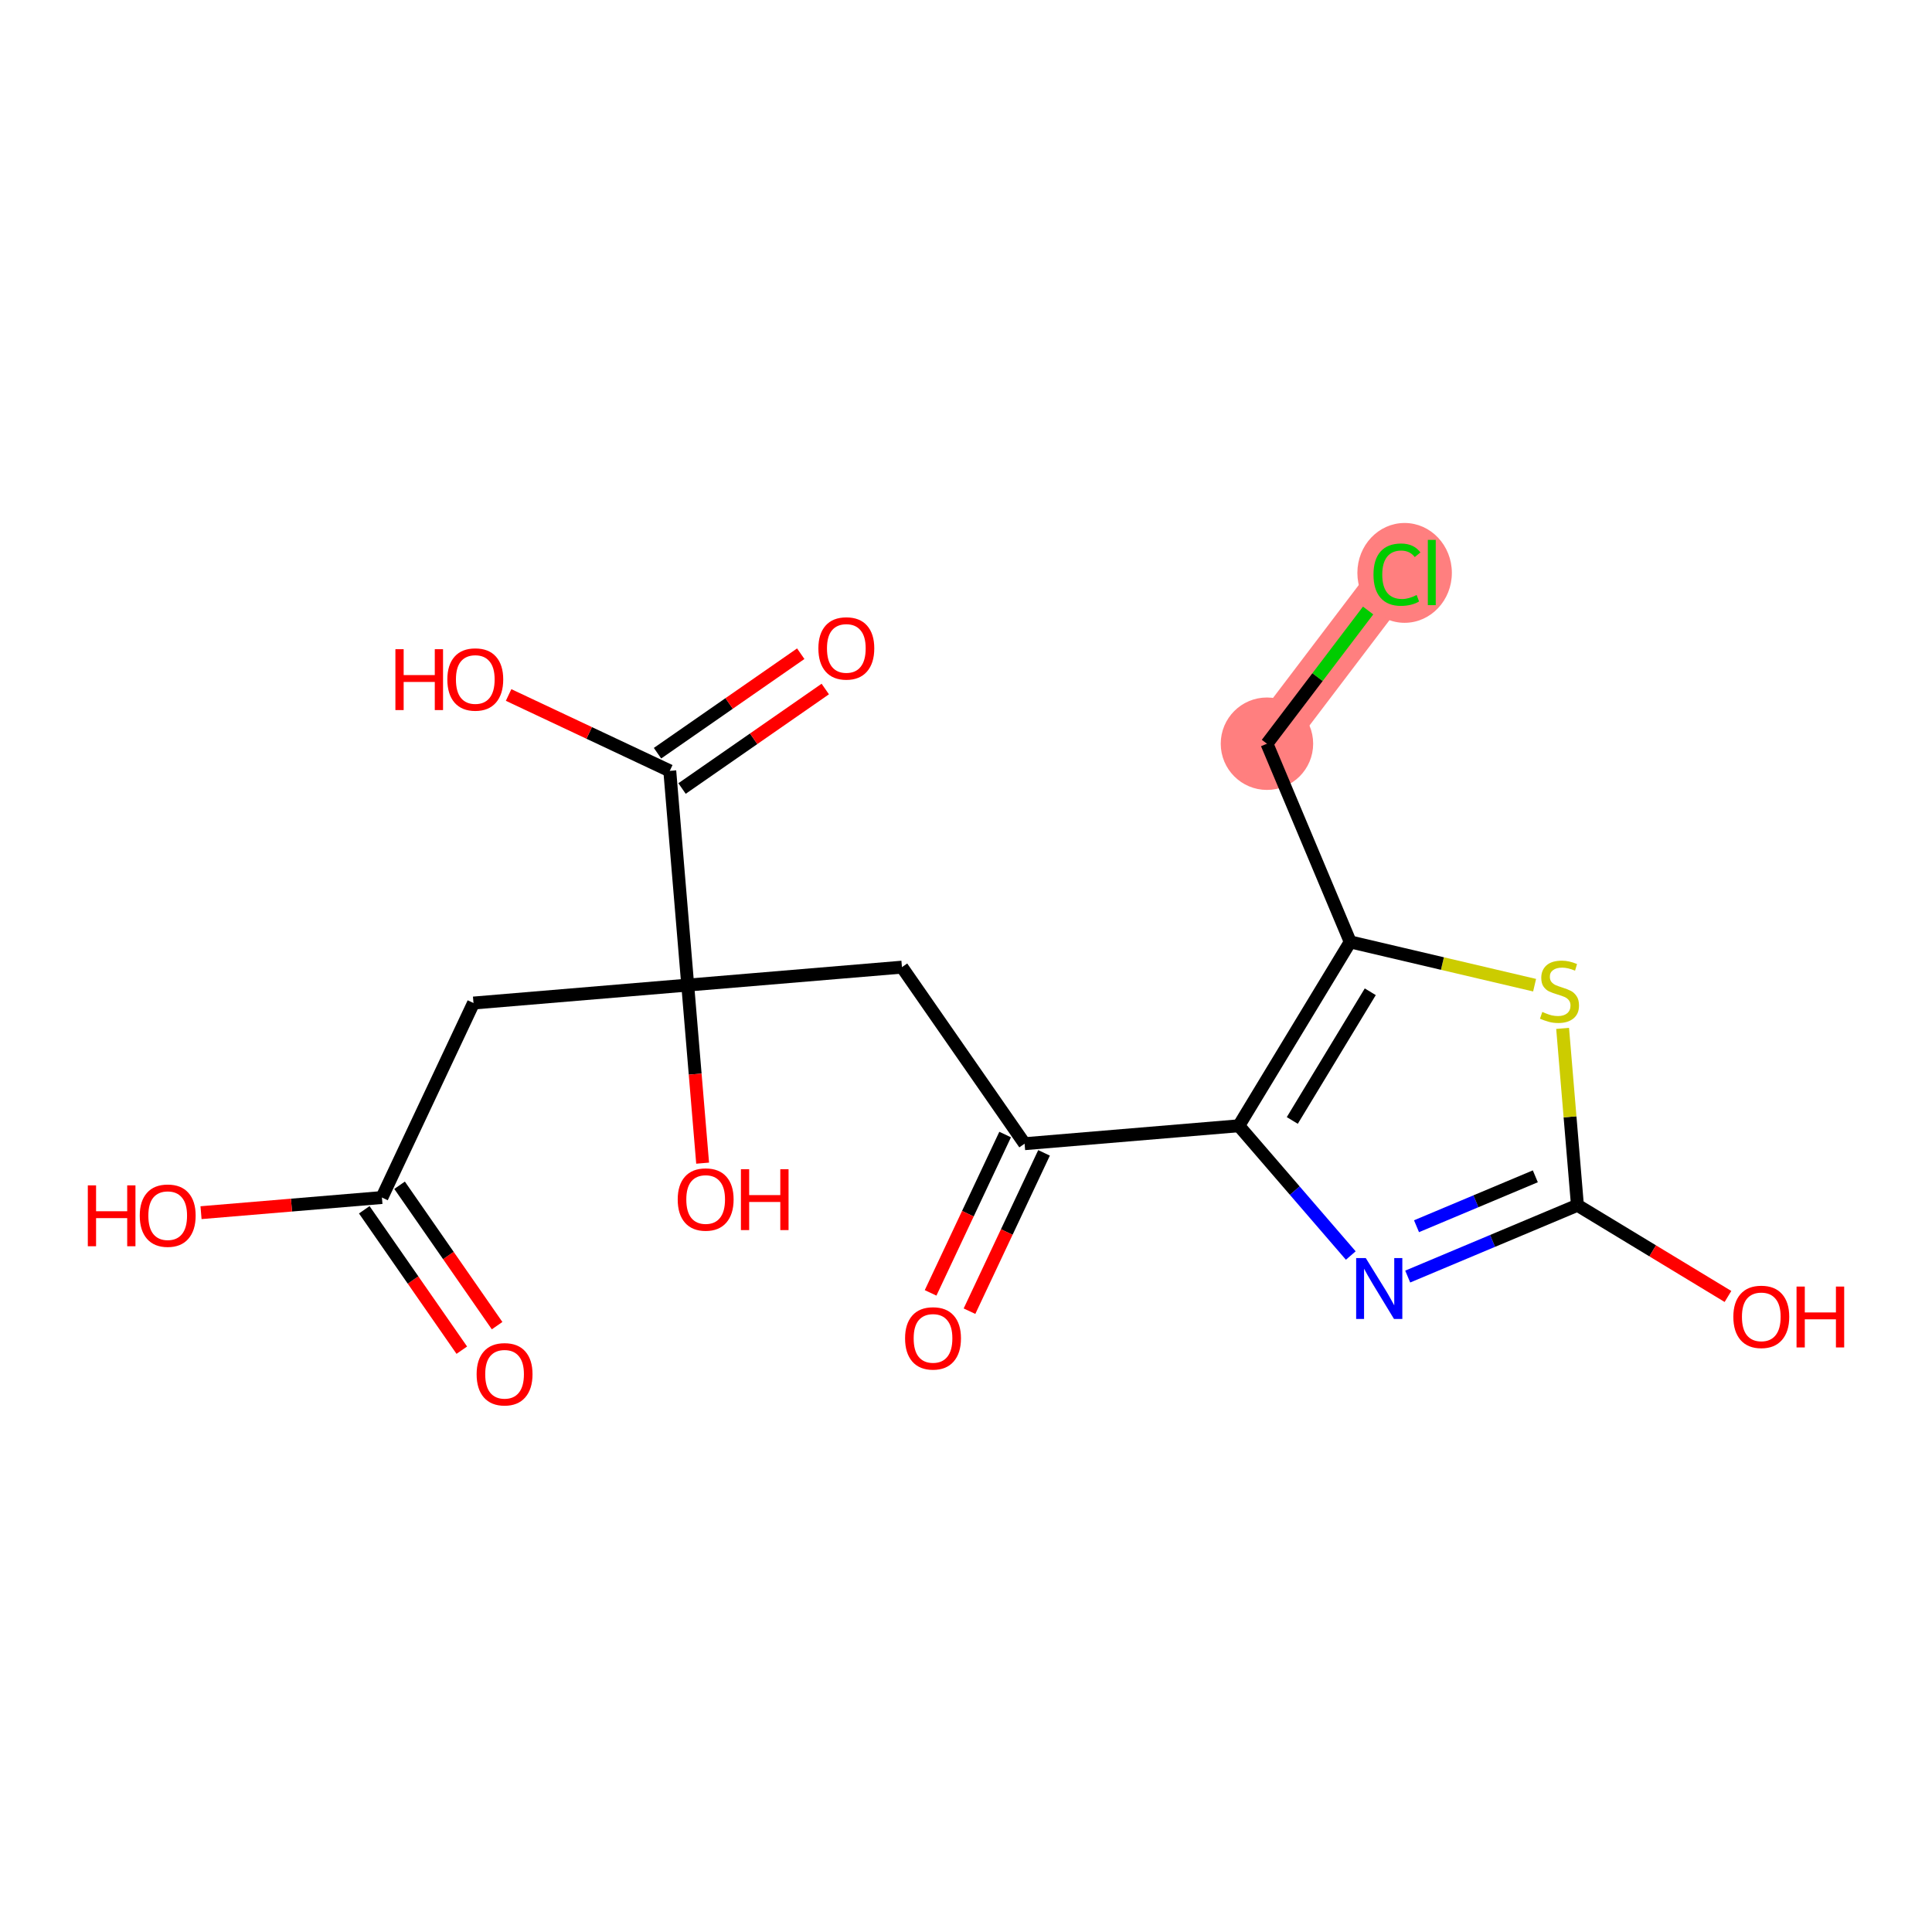 <?xml version='1.0' encoding='iso-8859-1'?>
<svg version='1.1' baseProfile='full'
              xmlns='http://www.w3.org/2000/svg'
                      xmlns:rdkit='http://www.rdkit.org/xml'
                      xmlns:xlink='http://www.w3.org/1999/xlink'
                  xml:space='preserve'
width='300px' height='300px' viewBox='0 0 300 300'>
<!-- END OF HEADER -->
<rect style='opacity:1.0;fill:#FFFFFF;stroke:none' width='300' height='300' x='0' y='0'> </rect>
<rect style='opacity:1.0;fill:#FFFFFF;stroke:none' width='300' height='300' x='0' y='0'> </rect>
<path d='M 196.731,115.483 L 216.919,88.899' style='fill:none;fill-rule:evenodd;stroke:#FF7F7F;stroke-width:7.1px;stroke-linecap:butt;stroke-linejoin:miter;stroke-opacity:1' />
<ellipse cx='196.731' cy='115.483' rx='6.676' ry='6.676'  style='fill:#FF7F7F;fill-rule:evenodd;stroke:#FF7F7F;stroke-width:1.0px;stroke-linecap:butt;stroke-linejoin:miter;stroke-opacity:1' />
<ellipse cx='218.108' cy='88.959' rx='6.836' ry='7.251'  style='fill:#FF7F7F;fill-rule:evenodd;stroke:#FF7F7F;stroke-width:1.0px;stroke-linecap:butt;stroke-linejoin:miter;stroke-opacity:1' />
<path class='bond-0 atom-0 atom-1' d='M 77.191,205.846 L 69.618,194.946' style='fill:none;fill-rule:evenodd;stroke:#FF0000;stroke-width:2.0px;stroke-linecap:butt;stroke-linejoin:miter;stroke-opacity:1' />
<path class='bond-0 atom-0 atom-1' d='M 69.618,194.946 L 62.046,184.046' style='fill:none;fill-rule:evenodd;stroke:#000000;stroke-width:2.0px;stroke-linecap:butt;stroke-linejoin:miter;stroke-opacity:1' />
<path class='bond-0 atom-0 atom-1' d='M 71.708,209.655 L 64.136,198.755' style='fill:none;fill-rule:evenodd;stroke:#FF0000;stroke-width:2.0px;stroke-linecap:butt;stroke-linejoin:miter;stroke-opacity:1' />
<path class='bond-0 atom-0 atom-1' d='M 64.136,198.755 L 56.563,187.855' style='fill:none;fill-rule:evenodd;stroke:#000000;stroke-width:2.0px;stroke-linecap:butt;stroke-linejoin:miter;stroke-opacity:1' />
<path class='bond-1 atom-1 atom-2' d='M 59.305,185.951 L 45.26,187.127' style='fill:none;fill-rule:evenodd;stroke:#000000;stroke-width:2.0px;stroke-linecap:butt;stroke-linejoin:miter;stroke-opacity:1' />
<path class='bond-1 atom-1 atom-2' d='M 45.26,187.127 L 31.215,188.303' style='fill:none;fill-rule:evenodd;stroke:#FF0000;stroke-width:2.0px;stroke-linecap:butt;stroke-linejoin:miter;stroke-opacity:1' />
<path class='bond-2 atom-1 atom-3' d='M 59.305,185.951 L 73.524,155.75' style='fill:none;fill-rule:evenodd;stroke:#000000;stroke-width:2.0px;stroke-linecap:butt;stroke-linejoin:miter;stroke-opacity:1' />
<path class='bond-3 atom-3 atom-4' d='M 73.524,155.75 L 106.789,152.964' style='fill:none;fill-rule:evenodd;stroke:#000000;stroke-width:2.0px;stroke-linecap:butt;stroke-linejoin:miter;stroke-opacity:1' />
<path class='bond-4 atom-4 atom-5' d='M 106.789,152.964 L 107.946,166.789' style='fill:none;fill-rule:evenodd;stroke:#000000;stroke-width:2.0px;stroke-linecap:butt;stroke-linejoin:miter;stroke-opacity:1' />
<path class='bond-4 atom-4 atom-5' d='M 107.946,166.789 L 109.104,180.614' style='fill:none;fill-rule:evenodd;stroke:#FF0000;stroke-width:2.0px;stroke-linecap:butt;stroke-linejoin:miter;stroke-opacity:1' />
<path class='bond-5 atom-4 atom-6' d='M 106.789,152.964 L 140.053,150.178' style='fill:none;fill-rule:evenodd;stroke:#000000;stroke-width:2.0px;stroke-linecap:butt;stroke-linejoin:miter;stroke-opacity:1' />
<path class='bond-16 atom-4 atom-17' d='M 106.789,152.964 L 104.003,119.7' style='fill:none;fill-rule:evenodd;stroke:#000000;stroke-width:2.0px;stroke-linecap:butt;stroke-linejoin:miter;stroke-opacity:1' />
<path class='bond-6 atom-6 atom-7' d='M 140.053,150.178 L 159.098,177.593' style='fill:none;fill-rule:evenodd;stroke:#000000;stroke-width:2.0px;stroke-linecap:butt;stroke-linejoin:miter;stroke-opacity:1' />
<path class='bond-7 atom-7 atom-8' d='M 156.078,176.171 L 150.29,188.464' style='fill:none;fill-rule:evenodd;stroke:#000000;stroke-width:2.0px;stroke-linecap:butt;stroke-linejoin:miter;stroke-opacity:1' />
<path class='bond-7 atom-7 atom-8' d='M 150.29,188.464 L 144.502,200.757' style='fill:none;fill-rule:evenodd;stroke:#FF0000;stroke-width:2.0px;stroke-linecap:butt;stroke-linejoin:miter;stroke-opacity:1' />
<path class='bond-7 atom-7 atom-8' d='M 162.118,179.015 L 156.33,191.308' style='fill:none;fill-rule:evenodd;stroke:#000000;stroke-width:2.0px;stroke-linecap:butt;stroke-linejoin:miter;stroke-opacity:1' />
<path class='bond-7 atom-7 atom-8' d='M 156.33,191.308 L 150.542,203.601' style='fill:none;fill-rule:evenodd;stroke:#FF0000;stroke-width:2.0px;stroke-linecap:butt;stroke-linejoin:miter;stroke-opacity:1' />
<path class='bond-8 atom-7 atom-9' d='M 159.098,177.593 L 192.362,174.807' style='fill:none;fill-rule:evenodd;stroke:#000000;stroke-width:2.0px;stroke-linecap:butt;stroke-linejoin:miter;stroke-opacity:1' />
<path class='bond-9 atom-9 atom-10' d='M 192.362,174.807 L 201.055,184.883' style='fill:none;fill-rule:evenodd;stroke:#000000;stroke-width:2.0px;stroke-linecap:butt;stroke-linejoin:miter;stroke-opacity:1' />
<path class='bond-9 atom-9 atom-10' d='M 201.055,184.883 L 209.748,194.958' style='fill:none;fill-rule:evenodd;stroke:#0000FF;stroke-width:2.0px;stroke-linecap:butt;stroke-linejoin:miter;stroke-opacity:1' />
<path class='bond-19 atom-14 atom-9' d='M 209.66,146.258 L 192.362,174.807' style='fill:none;fill-rule:evenodd;stroke:#000000;stroke-width:2.0px;stroke-linecap:butt;stroke-linejoin:miter;stroke-opacity:1' />
<path class='bond-19 atom-14 atom-9' d='M 212.775,154 L 200.666,173.984' style='fill:none;fill-rule:evenodd;stroke:#000000;stroke-width:2.0px;stroke-linecap:butt;stroke-linejoin:miter;stroke-opacity:1' />
<path class='bond-10 atom-10 atom-11' d='M 218.588,198.224 L 231.765,192.688' style='fill:none;fill-rule:evenodd;stroke:#0000FF;stroke-width:2.0px;stroke-linecap:butt;stroke-linejoin:miter;stroke-opacity:1' />
<path class='bond-10 atom-10 atom-11' d='M 231.765,192.688 L 244.943,187.152' style='fill:none;fill-rule:evenodd;stroke:#000000;stroke-width:2.0px;stroke-linecap:butt;stroke-linejoin:miter;stroke-opacity:1' />
<path class='bond-10 atom-10 atom-11' d='M 219.955,190.408 L 229.18,186.533' style='fill:none;fill-rule:evenodd;stroke:#0000FF;stroke-width:2.0px;stroke-linecap:butt;stroke-linejoin:miter;stroke-opacity:1' />
<path class='bond-10 atom-10 atom-11' d='M 229.18,186.533 L 238.404,182.658' style='fill:none;fill-rule:evenodd;stroke:#000000;stroke-width:2.0px;stroke-linecap:butt;stroke-linejoin:miter;stroke-opacity:1' />
<path class='bond-11 atom-11 atom-12' d='M 244.943,187.152 L 256.631,194.234' style='fill:none;fill-rule:evenodd;stroke:#000000;stroke-width:2.0px;stroke-linecap:butt;stroke-linejoin:miter;stroke-opacity:1' />
<path class='bond-11 atom-11 atom-12' d='M 256.631,194.234 L 268.318,201.315' style='fill:none;fill-rule:evenodd;stroke:#FF0000;stroke-width:2.0px;stroke-linecap:butt;stroke-linejoin:miter;stroke-opacity:1' />
<path class='bond-12 atom-11 atom-13' d='M 244.943,187.152 L 243.793,173.421' style='fill:none;fill-rule:evenodd;stroke:#000000;stroke-width:2.0px;stroke-linecap:butt;stroke-linejoin:miter;stroke-opacity:1' />
<path class='bond-12 atom-11 atom-13' d='M 243.793,173.421 L 242.643,159.689' style='fill:none;fill-rule:evenodd;stroke:#CCCC00;stroke-width:2.0px;stroke-linecap:butt;stroke-linejoin:miter;stroke-opacity:1' />
<path class='bond-13 atom-13 atom-14' d='M 238.292,152.98 L 223.976,149.619' style='fill:none;fill-rule:evenodd;stroke:#CCCC00;stroke-width:2.0px;stroke-linecap:butt;stroke-linejoin:miter;stroke-opacity:1' />
<path class='bond-13 atom-13 atom-14' d='M 223.976,149.619 L 209.66,146.258' style='fill:none;fill-rule:evenodd;stroke:#000000;stroke-width:2.0px;stroke-linecap:butt;stroke-linejoin:miter;stroke-opacity:1' />
<path class='bond-14 atom-14 atom-15' d='M 209.66,146.258 L 196.731,115.483' style='fill:none;fill-rule:evenodd;stroke:#000000;stroke-width:2.0px;stroke-linecap:butt;stroke-linejoin:miter;stroke-opacity:1' />
<path class='bond-15 atom-15 atom-16' d='M 196.731,115.483 L 204.586,105.14' style='fill:none;fill-rule:evenodd;stroke:#000000;stroke-width:2.0px;stroke-linecap:butt;stroke-linejoin:miter;stroke-opacity:1' />
<path class='bond-15 atom-15 atom-16' d='M 204.586,105.14 L 212.44,94.798' style='fill:none;fill-rule:evenodd;stroke:#00CC00;stroke-width:2.0px;stroke-linecap:butt;stroke-linejoin:miter;stroke-opacity:1' />
<path class='bond-17 atom-17 atom-18' d='M 105.907,122.441 L 117.028,114.716' style='fill:none;fill-rule:evenodd;stroke:#000000;stroke-width:2.0px;stroke-linecap:butt;stroke-linejoin:miter;stroke-opacity:1' />
<path class='bond-17 atom-17 atom-18' d='M 117.028,114.716 L 128.148,106.991' style='fill:none;fill-rule:evenodd;stroke:#FF0000;stroke-width:2.0px;stroke-linecap:butt;stroke-linejoin:miter;stroke-opacity:1' />
<path class='bond-17 atom-17 atom-18' d='M 102.098,116.958 L 113.219,109.233' style='fill:none;fill-rule:evenodd;stroke:#000000;stroke-width:2.0px;stroke-linecap:butt;stroke-linejoin:miter;stroke-opacity:1' />
<path class='bond-17 atom-17 atom-18' d='M 113.219,109.233 L 124.339,101.508' style='fill:none;fill-rule:evenodd;stroke:#FF0000;stroke-width:2.0px;stroke-linecap:butt;stroke-linejoin:miter;stroke-opacity:1' />
<path class='bond-18 atom-17 atom-19' d='M 104.003,119.7 L 91.489,113.808' style='fill:none;fill-rule:evenodd;stroke:#000000;stroke-width:2.0px;stroke-linecap:butt;stroke-linejoin:miter;stroke-opacity:1' />
<path class='bond-18 atom-17 atom-19' d='M 91.489,113.808 L 78.976,107.917' style='fill:none;fill-rule:evenodd;stroke:#FF0000;stroke-width:2.0px;stroke-linecap:butt;stroke-linejoin:miter;stroke-opacity:1' />
<path  class='atom-0' d='M 74.01 213.392
Q 74.01 211.122, 75.132 209.854
Q 76.253 208.585, 78.35 208.585
Q 80.446 208.585, 81.568 209.854
Q 82.689 211.122, 82.689 213.392
Q 82.689 215.689, 81.554 216.997
Q 80.419 218.292, 78.35 218.292
Q 76.267 218.292, 75.132 216.997
Q 74.01 215.702, 74.01 213.392
M 78.35 217.224
Q 79.792 217.224, 80.566 216.263
Q 81.354 215.288, 81.354 213.392
Q 81.354 211.536, 80.566 210.601
Q 79.792 209.653, 78.35 209.653
Q 76.908 209.653, 76.12 210.588
Q 75.345 211.523, 75.345 213.392
Q 75.345 215.301, 76.12 216.263
Q 76.908 217.224, 78.35 217.224
' fill='#FF0000'/>
<path  class='atom-2' d='M 13.636 184.063
L 14.918 184.063
L 14.918 188.082
L 19.752 188.082
L 19.752 184.063
L 21.034 184.063
L 21.034 193.517
L 19.752 193.517
L 19.752 189.15
L 14.918 189.15
L 14.918 193.517
L 13.636 193.517
L 13.636 184.063
' fill='#FF0000'/>
<path  class='atom-2' d='M 21.701 188.763
Q 21.701 186.493, 22.823 185.225
Q 23.944 183.956, 26.041 183.956
Q 28.137 183.956, 29.259 185.225
Q 30.38 186.493, 30.38 188.763
Q 30.38 191.06, 29.245 192.368
Q 28.11 193.664, 26.041 193.664
Q 23.958 193.664, 22.823 192.368
Q 21.701 191.073, 21.701 188.763
M 26.041 192.595
Q 27.483 192.595, 28.257 191.634
Q 29.045 190.659, 29.045 188.763
Q 29.045 186.907, 28.257 185.973
Q 27.483 185.025, 26.041 185.025
Q 24.599 185.025, 23.811 185.959
Q 23.036 186.894, 23.036 188.763
Q 23.036 190.673, 23.811 191.634
Q 24.599 192.595, 26.041 192.595
' fill='#FF0000'/>
<path  class='atom-5' d='M 105.235 186.255
Q 105.235 183.985, 106.357 182.717
Q 107.478 181.448, 109.574 181.448
Q 111.671 181.448, 112.792 182.717
Q 113.914 183.985, 113.914 186.255
Q 113.914 188.552, 112.779 189.86
Q 111.644 191.155, 109.574 191.155
Q 107.492 191.155, 106.357 189.86
Q 105.235 188.565, 105.235 186.255
M 109.574 190.087
Q 111.017 190.087, 111.791 189.126
Q 112.579 188.151, 112.579 186.255
Q 112.579 184.399, 111.791 183.464
Q 111.017 182.516, 109.574 182.516
Q 108.132 182.516, 107.345 183.451
Q 106.57 184.386, 106.57 186.255
Q 106.57 188.164, 107.345 189.126
Q 108.132 190.087, 109.574 190.087
' fill='#FF0000'/>
<path  class='atom-5' d='M 115.049 181.555
L 116.331 181.555
L 116.331 185.574
L 121.164 185.574
L 121.164 181.555
L 122.446 181.555
L 122.446 191.008
L 121.164 191.008
L 121.164 186.642
L 116.331 186.642
L 116.331 191.008
L 115.049 191.008
L 115.049 181.555
' fill='#FF0000'/>
<path  class='atom-8' d='M 140.539 207.82
Q 140.539 205.55, 141.66 204.282
Q 142.782 203.013, 144.878 203.013
Q 146.974 203.013, 148.096 204.282
Q 149.218 205.55, 149.218 207.82
Q 149.218 210.117, 148.083 211.425
Q 146.948 212.721, 144.878 212.721
Q 142.795 212.721, 141.66 211.425
Q 140.539 210.13, 140.539 207.82
M 144.878 211.652
Q 146.32 211.652, 147.095 210.691
Q 147.882 209.716, 147.882 207.82
Q 147.882 205.964, 147.095 205.03
Q 146.32 204.082, 144.878 204.082
Q 143.436 204.082, 142.648 205.016
Q 141.874 205.951, 141.874 207.82
Q 141.874 209.73, 142.648 210.691
Q 143.436 211.652, 144.878 211.652
' fill='#FF0000'/>
<path  class='atom-10' d='M 212.078 195.354
L 215.176 200.361
Q 215.483 200.855, 215.977 201.75
Q 216.471 202.644, 216.498 202.698
L 216.498 195.354
L 217.753 195.354
L 217.753 204.808
L 216.458 204.808
L 213.133 199.333
Q 212.746 198.692, 212.332 197.958
Q 211.931 197.223, 211.811 196.996
L 211.811 204.808
L 210.583 204.808
L 210.583 195.354
L 212.078 195.354
' fill='#0000FF'/>
<path  class='atom-12' d='M 269.153 204.477
Q 269.153 202.207, 270.274 200.939
Q 271.396 199.67, 273.492 199.67
Q 275.588 199.67, 276.71 200.939
Q 277.832 202.207, 277.832 204.477
Q 277.832 206.774, 276.697 208.082
Q 275.562 209.377, 273.492 209.377
Q 271.409 209.377, 270.274 208.082
Q 269.153 206.787, 269.153 204.477
M 273.492 208.309
Q 274.934 208.309, 275.709 207.348
Q 276.496 206.373, 276.496 204.477
Q 276.496 202.621, 275.709 201.687
Q 274.934 200.739, 273.492 200.739
Q 272.05 200.739, 271.262 201.673
Q 270.488 202.608, 270.488 204.477
Q 270.488 206.387, 271.262 207.348
Q 272.05 208.309, 273.492 208.309
' fill='#FF0000'/>
<path  class='atom-12' d='M 278.966 199.777
L 280.248 199.777
L 280.248 203.796
L 285.082 203.796
L 285.082 199.777
L 286.364 199.777
L 286.364 209.231
L 285.082 209.231
L 285.082 204.864
L 280.248 204.864
L 280.248 209.231
L 278.966 209.231
L 278.966 199.777
' fill='#FF0000'/>
<path  class='atom-13' d='M 239.487 157.132
Q 239.594 157.173, 240.034 157.359
Q 240.475 157.546, 240.956 157.667
Q 241.45 157.773, 241.93 157.773
Q 242.825 157.773, 243.346 157.346
Q 243.866 156.905, 243.866 156.144
Q 243.866 155.624, 243.599 155.303
Q 243.346 154.983, 242.945 154.809
Q 242.545 154.636, 241.877 154.435
Q 241.036 154.182, 240.528 153.941
Q 240.034 153.701, 239.674 153.194
Q 239.327 152.686, 239.327 151.832
Q 239.327 150.643, 240.128 149.909
Q 240.942 149.174, 242.545 149.174
Q 243.639 149.174, 244.881 149.695
L 244.574 150.723
Q 243.439 150.256, 242.585 150.256
Q 241.663 150.256, 241.156 150.643
Q 240.648 151.017, 240.662 151.671
Q 240.662 152.179, 240.916 152.486
Q 241.183 152.793, 241.556 152.967
Q 241.944 153.14, 242.585 153.34
Q 243.439 153.607, 243.946 153.874
Q 244.454 154.142, 244.814 154.689
Q 245.188 155.223, 245.188 156.144
Q 245.188 157.453, 244.307 158.161
Q 243.439 158.855, 241.984 158.855
Q 241.143 158.855, 240.502 158.668
Q 239.874 158.494, 239.126 158.187
L 239.487 157.132
' fill='#CCCC00'/>
<path  class='atom-16' d='M 213.274 89.226
Q 213.274 86.876, 214.369 85.647
Q 215.477 84.406, 217.574 84.406
Q 219.523 84.406, 220.564 85.781
L 219.683 86.502
Q 218.922 85.501, 217.574 85.501
Q 216.145 85.501, 215.384 86.462
Q 214.636 87.41, 214.636 89.226
Q 214.636 91.095, 215.41 92.056
Q 216.198 93.018, 217.72 93.018
Q 218.762 93.018, 219.977 92.39
L 220.351 93.392
Q 219.857 93.712, 219.109 93.899
Q 218.361 94.086, 217.533 94.086
Q 215.477 94.086, 214.369 92.831
Q 213.274 91.576, 213.274 89.226
' fill='#00CC00'/>
<path  class='atom-16' d='M 221.713 83.831
L 222.941 83.831
L 222.941 93.966
L 221.713 93.966
L 221.713 83.831
' fill='#00CC00'/>
<path  class='atom-18' d='M 127.078 100.682
Q 127.078 98.412, 128.199 97.143
Q 129.321 95.875, 131.417 95.875
Q 133.514 95.875, 134.635 97.143
Q 135.757 98.412, 135.757 100.682
Q 135.757 102.978, 134.622 104.287
Q 133.487 105.582, 131.417 105.582
Q 129.334 105.582, 128.199 104.287
Q 127.078 102.992, 127.078 100.682
M 131.417 104.514
Q 132.859 104.514, 133.634 103.553
Q 134.422 102.578, 134.422 100.682
Q 134.422 98.826, 133.634 97.891
Q 132.859 96.943, 131.417 96.943
Q 129.975 96.943, 129.188 97.878
Q 128.413 98.812, 128.413 100.682
Q 128.413 102.591, 129.188 103.553
Q 129.975 104.514, 131.417 104.514
' fill='#FF0000'/>
<path  class='atom-19' d='M 61.398 100.807
L 62.68 100.807
L 62.68 104.826
L 67.513 104.826
L 67.513 100.807
L 68.795 100.807
L 68.795 110.261
L 67.513 110.261
L 67.513 105.894
L 62.68 105.894
L 62.68 110.261
L 61.398 110.261
L 61.398 100.807
' fill='#FF0000'/>
<path  class='atom-19' d='M 69.463 105.507
Q 69.463 103.237, 70.584 101.969
Q 71.706 100.7, 73.802 100.7
Q 75.898 100.7, 77.02 101.969
Q 78.141 103.237, 78.141 105.507
Q 78.141 107.804, 77.007 109.112
Q 75.872 110.407, 73.802 110.407
Q 71.719 110.407, 70.584 109.112
Q 69.463 107.817, 69.463 105.507
M 73.802 109.339
Q 75.244 109.339, 76.019 108.378
Q 76.806 107.403, 76.806 105.507
Q 76.806 103.651, 76.019 102.716
Q 75.244 101.768, 73.802 101.768
Q 72.36 101.768, 71.572 102.703
Q 70.798 103.638, 70.798 105.507
Q 70.798 107.416, 71.572 108.378
Q 72.36 109.339, 73.802 109.339
' fill='#FF0000'/>
</svg>

